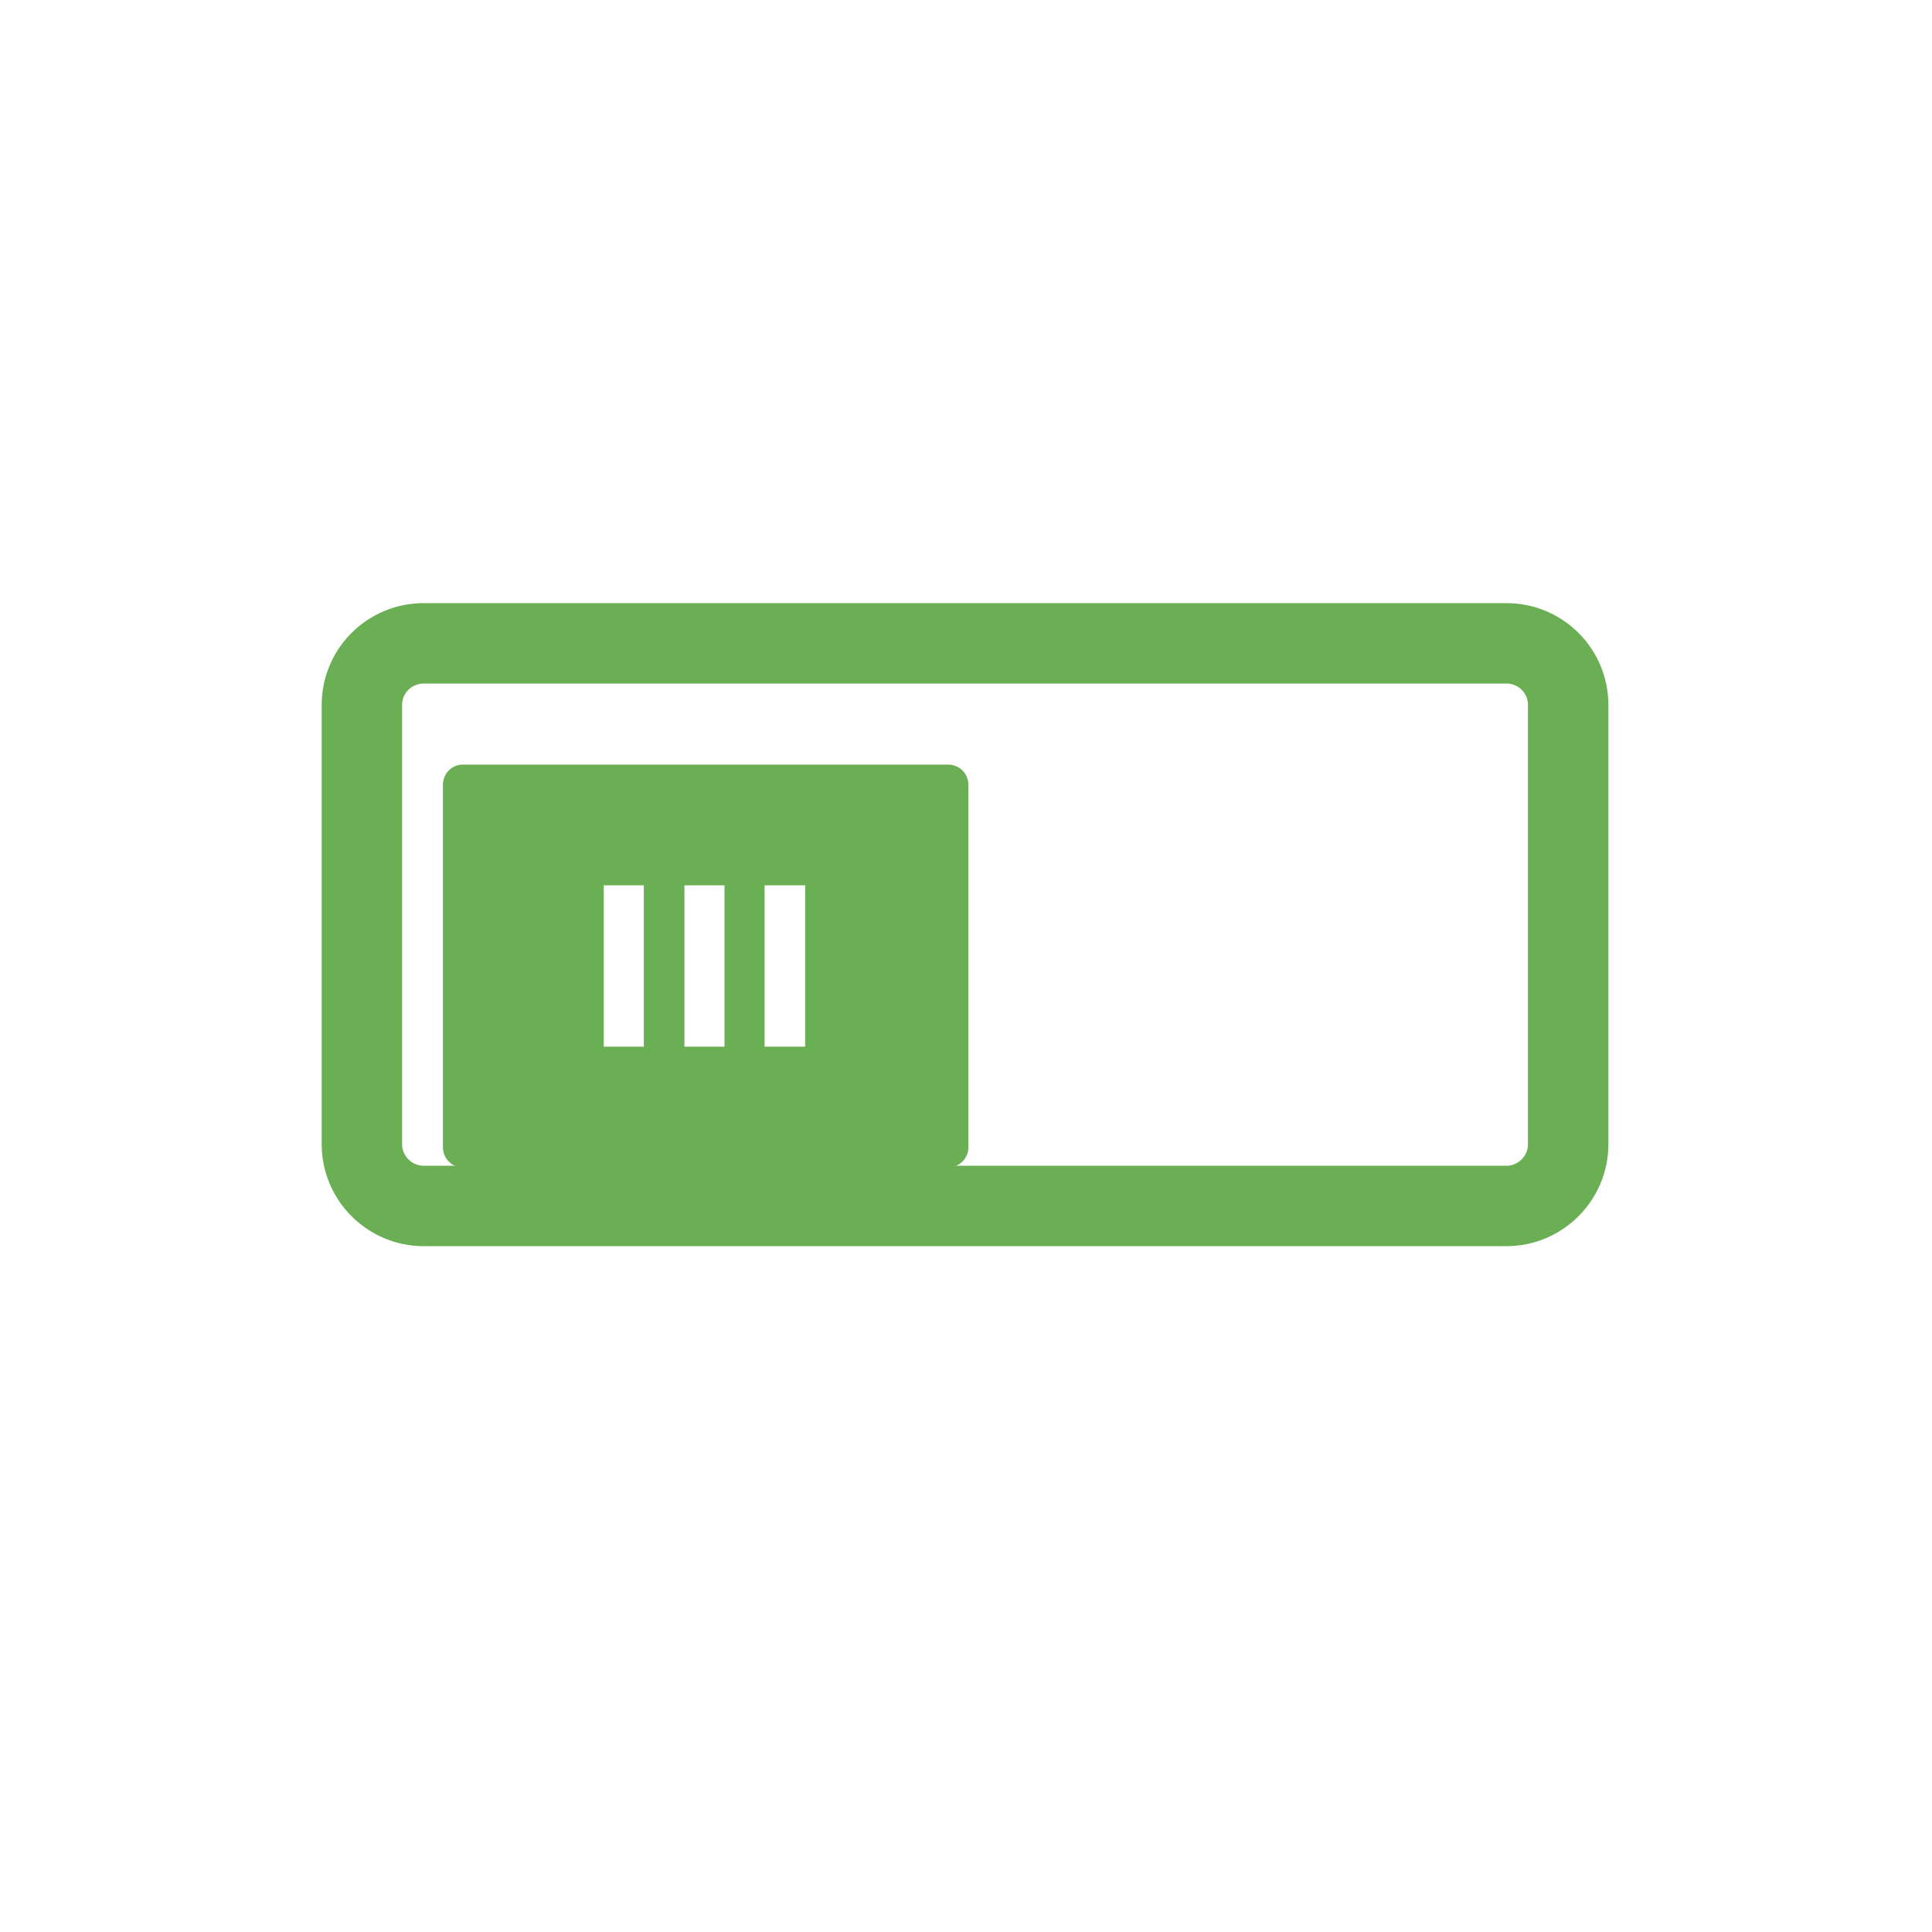 <svg width="16" xmlns="http://www.w3.org/2000/svg" height="16" viewBox="0 0 16 16" xmlns:xlink="http://www.w3.org/1999/xlink">
<path style="fill:none;stroke:#6aaf53;stroke-linejoin:round;stroke-linecap:round;stroke-width:2" d="M 10.535 1021.366 L 37.465 1021.366 C 38.309 1021.366 39 1022.046 39 1022.901 L 39 1033.823 C 39 1034.667 38.309 1035.358 37.465 1035.358 L 10.535 1035.358 C 9.691 1035.358 9 1034.667 9 1033.823 L 9 1022.901 C 9 1022.046 9.691 1021.366 10.535 1021.366 Z " transform="matrix(.333 0 0 .333 0 -334.787)"/>
<path style="fill:#6aaf53" d="M 3.832 6.332 C 3.742 6.332 3.668 6.406 3.668 6.5 L 3.668 9.5 C 3.668 9.594 3.742 9.668 3.832 9.668 L 7.852 9.668 C 7.945 9.668 8.02 9.594 8.02 9.5 L 8.02 6.5 C 8.02 6.406 7.945 6.332 7.852 6.332 Z M 5 8.668 L 5 7.332 L 5.332 7.332 L 5.332 8.668 Z M 5.668 8.668 L 5.668 7.332 L 6 7.332 L 6 8.668 Z M 6.332 8.668 L 6.332 7.332 L 6.668 7.332 L 6.668 8.668 Z "/>
</svg>
